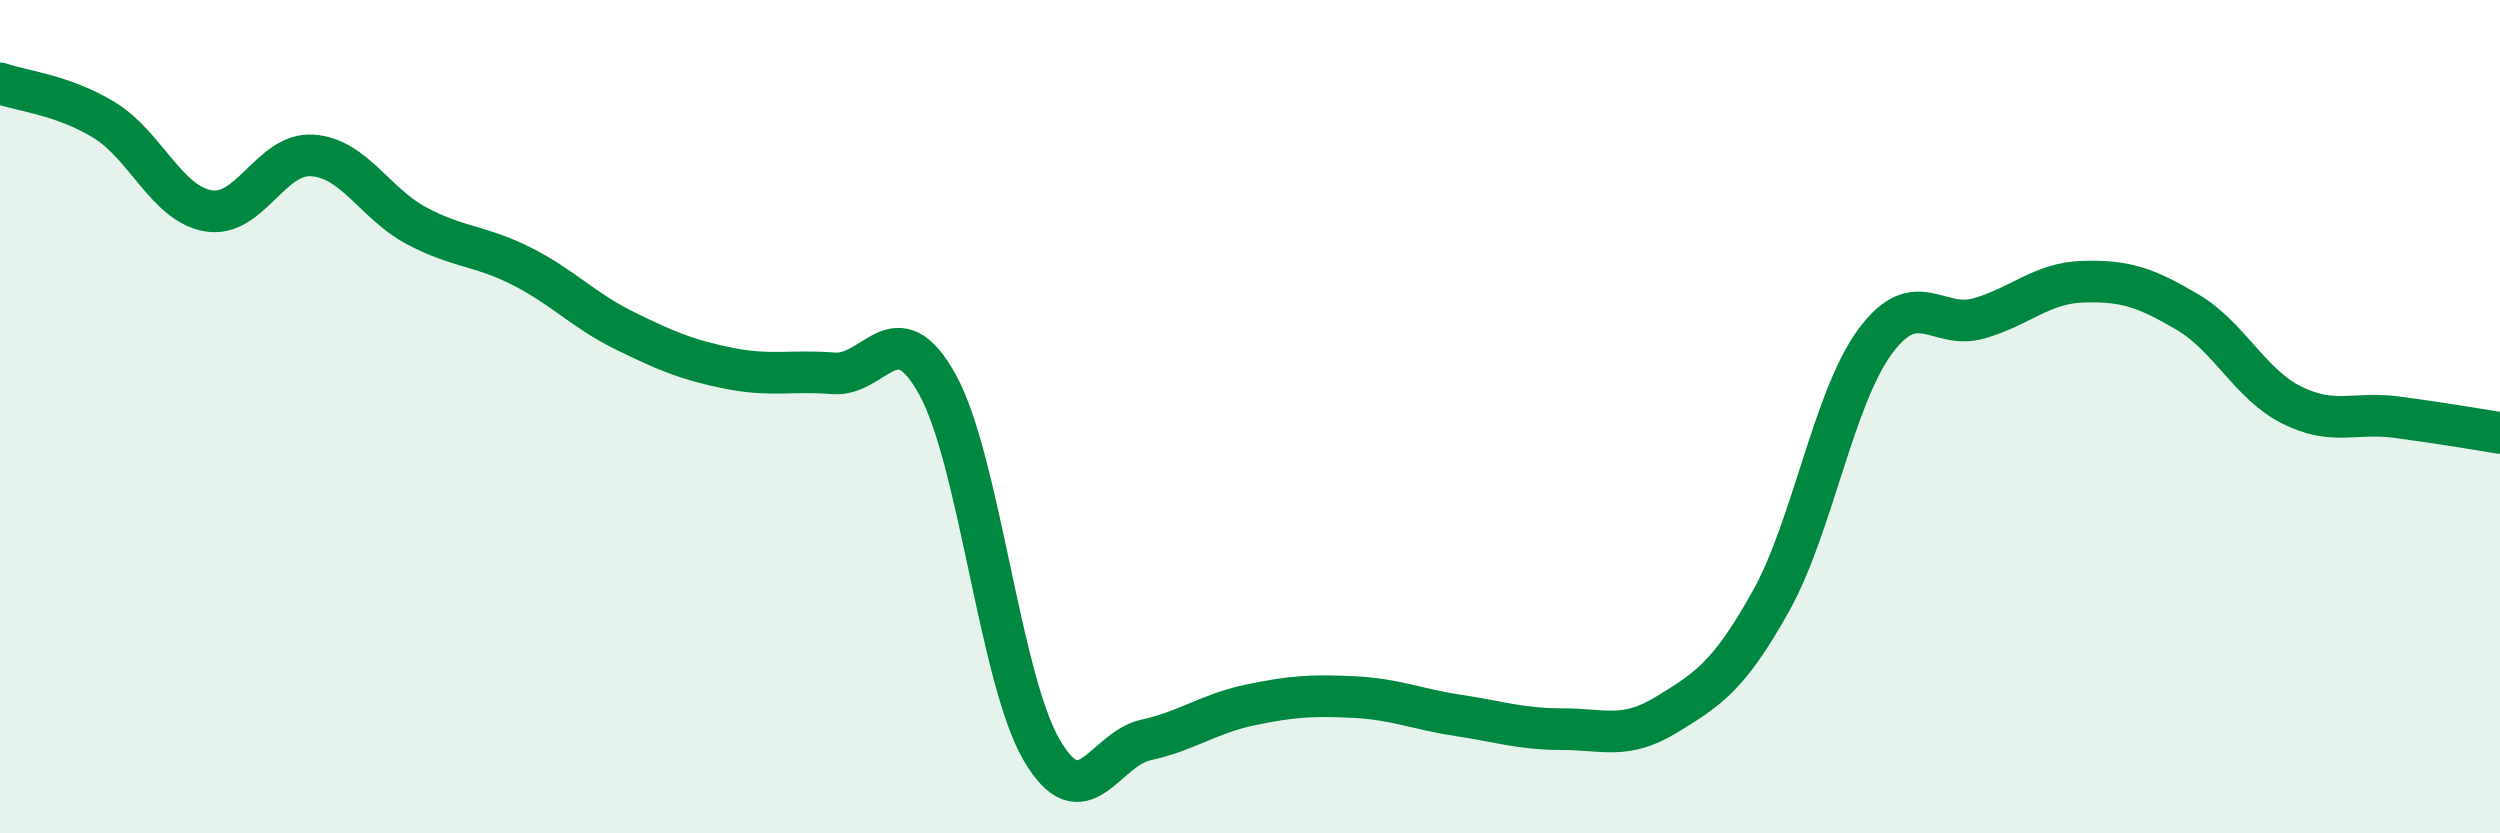 
    <svg width="60" height="20" viewBox="0 0 60 20" xmlns="http://www.w3.org/2000/svg">
      <path
        d="M 0,2 C 0.5,2.18 1.5,2.27 2.5,2.88 C 3.5,3.49 4,4.89 5,5.06 C 6,5.23 6.5,3.66 7.5,3.73 C 8.5,3.8 9,4.89 10,5.42 C 11,5.95 11.5,5.88 12.5,6.38 C 13.5,6.88 14,7.45 15,7.94 C 16,8.43 16.5,8.64 17.5,8.84 C 18.5,9.04 19,8.88 20,8.96 C 21,9.04 21.5,7.42 22.5,9.23 C 23.5,11.04 24,16.29 25,18 C 26,19.71 26.5,17.98 27.5,17.76 C 28.5,17.54 29,17.13 30,16.92 C 31,16.71 31.5,16.68 32.5,16.73 C 33.5,16.78 34,17.02 35,17.17 C 36,17.32 36.5,17.5 37.5,17.5 C 38.5,17.5 39,17.76 40,17.15 C 41,16.54 41.5,16.22 42.5,14.43 C 43.5,12.64 44,9.56 45,8.2 C 46,6.84 46.5,7.93 47.5,7.64 C 48.5,7.35 49,6.79 50,6.76 C 51,6.73 51.5,6.9 52.5,7.49 C 53.5,8.08 54,9.22 55,9.72 C 56,10.22 56.5,9.88 57.5,10.01 C 58.5,10.14 59.5,10.31 60,10.39L60 20L0 20Z"
        fill="#008740"
        opacity="0.1"
        stroke-linecap="round"
        stroke-linejoin="round"
      />
      <path
        d="M 0,2 C 0.5,2.18 1.5,2.27 2.5,2.88 C 3.5,3.49 4,4.89 5,5.06 C 6,5.23 6.5,3.66 7.5,3.73 C 8.5,3.8 9,4.89 10,5.42 C 11,5.95 11.5,5.88 12.5,6.38 C 13.5,6.88 14,7.45 15,7.94 C 16,8.43 16.5,8.64 17.5,8.84 C 18.5,9.04 19,8.88 20,8.96 C 21,9.04 21.5,7.42 22.5,9.23 C 23.5,11.04 24,16.29 25,18 C 26,19.71 26.5,17.98 27.5,17.76 C 28.5,17.54 29,17.13 30,16.92 C 31,16.71 31.5,16.68 32.5,16.73 C 33.5,16.78 34,17.02 35,17.17 C 36,17.32 36.5,17.5 37.5,17.5 C 38.5,17.5 39,17.76 40,17.15 C 41,16.54 41.5,16.22 42.5,14.43 C 43.5,12.64 44,9.56 45,8.2 C 46,6.84 46.5,7.93 47.5,7.64 C 48.5,7.35 49,6.79 50,6.76 C 51,6.73 51.5,6.9 52.5,7.49 C 53.5,8.08 54,9.22 55,9.72 C 56,10.22 56.5,9.88 57.5,10.01 C 58.5,10.14 59.5,10.31 60,10.39"
        stroke="#008740"
        stroke-width="1"
        fill="none"
        stroke-linecap="round"
        stroke-linejoin="round"
      />
    </svg>
  